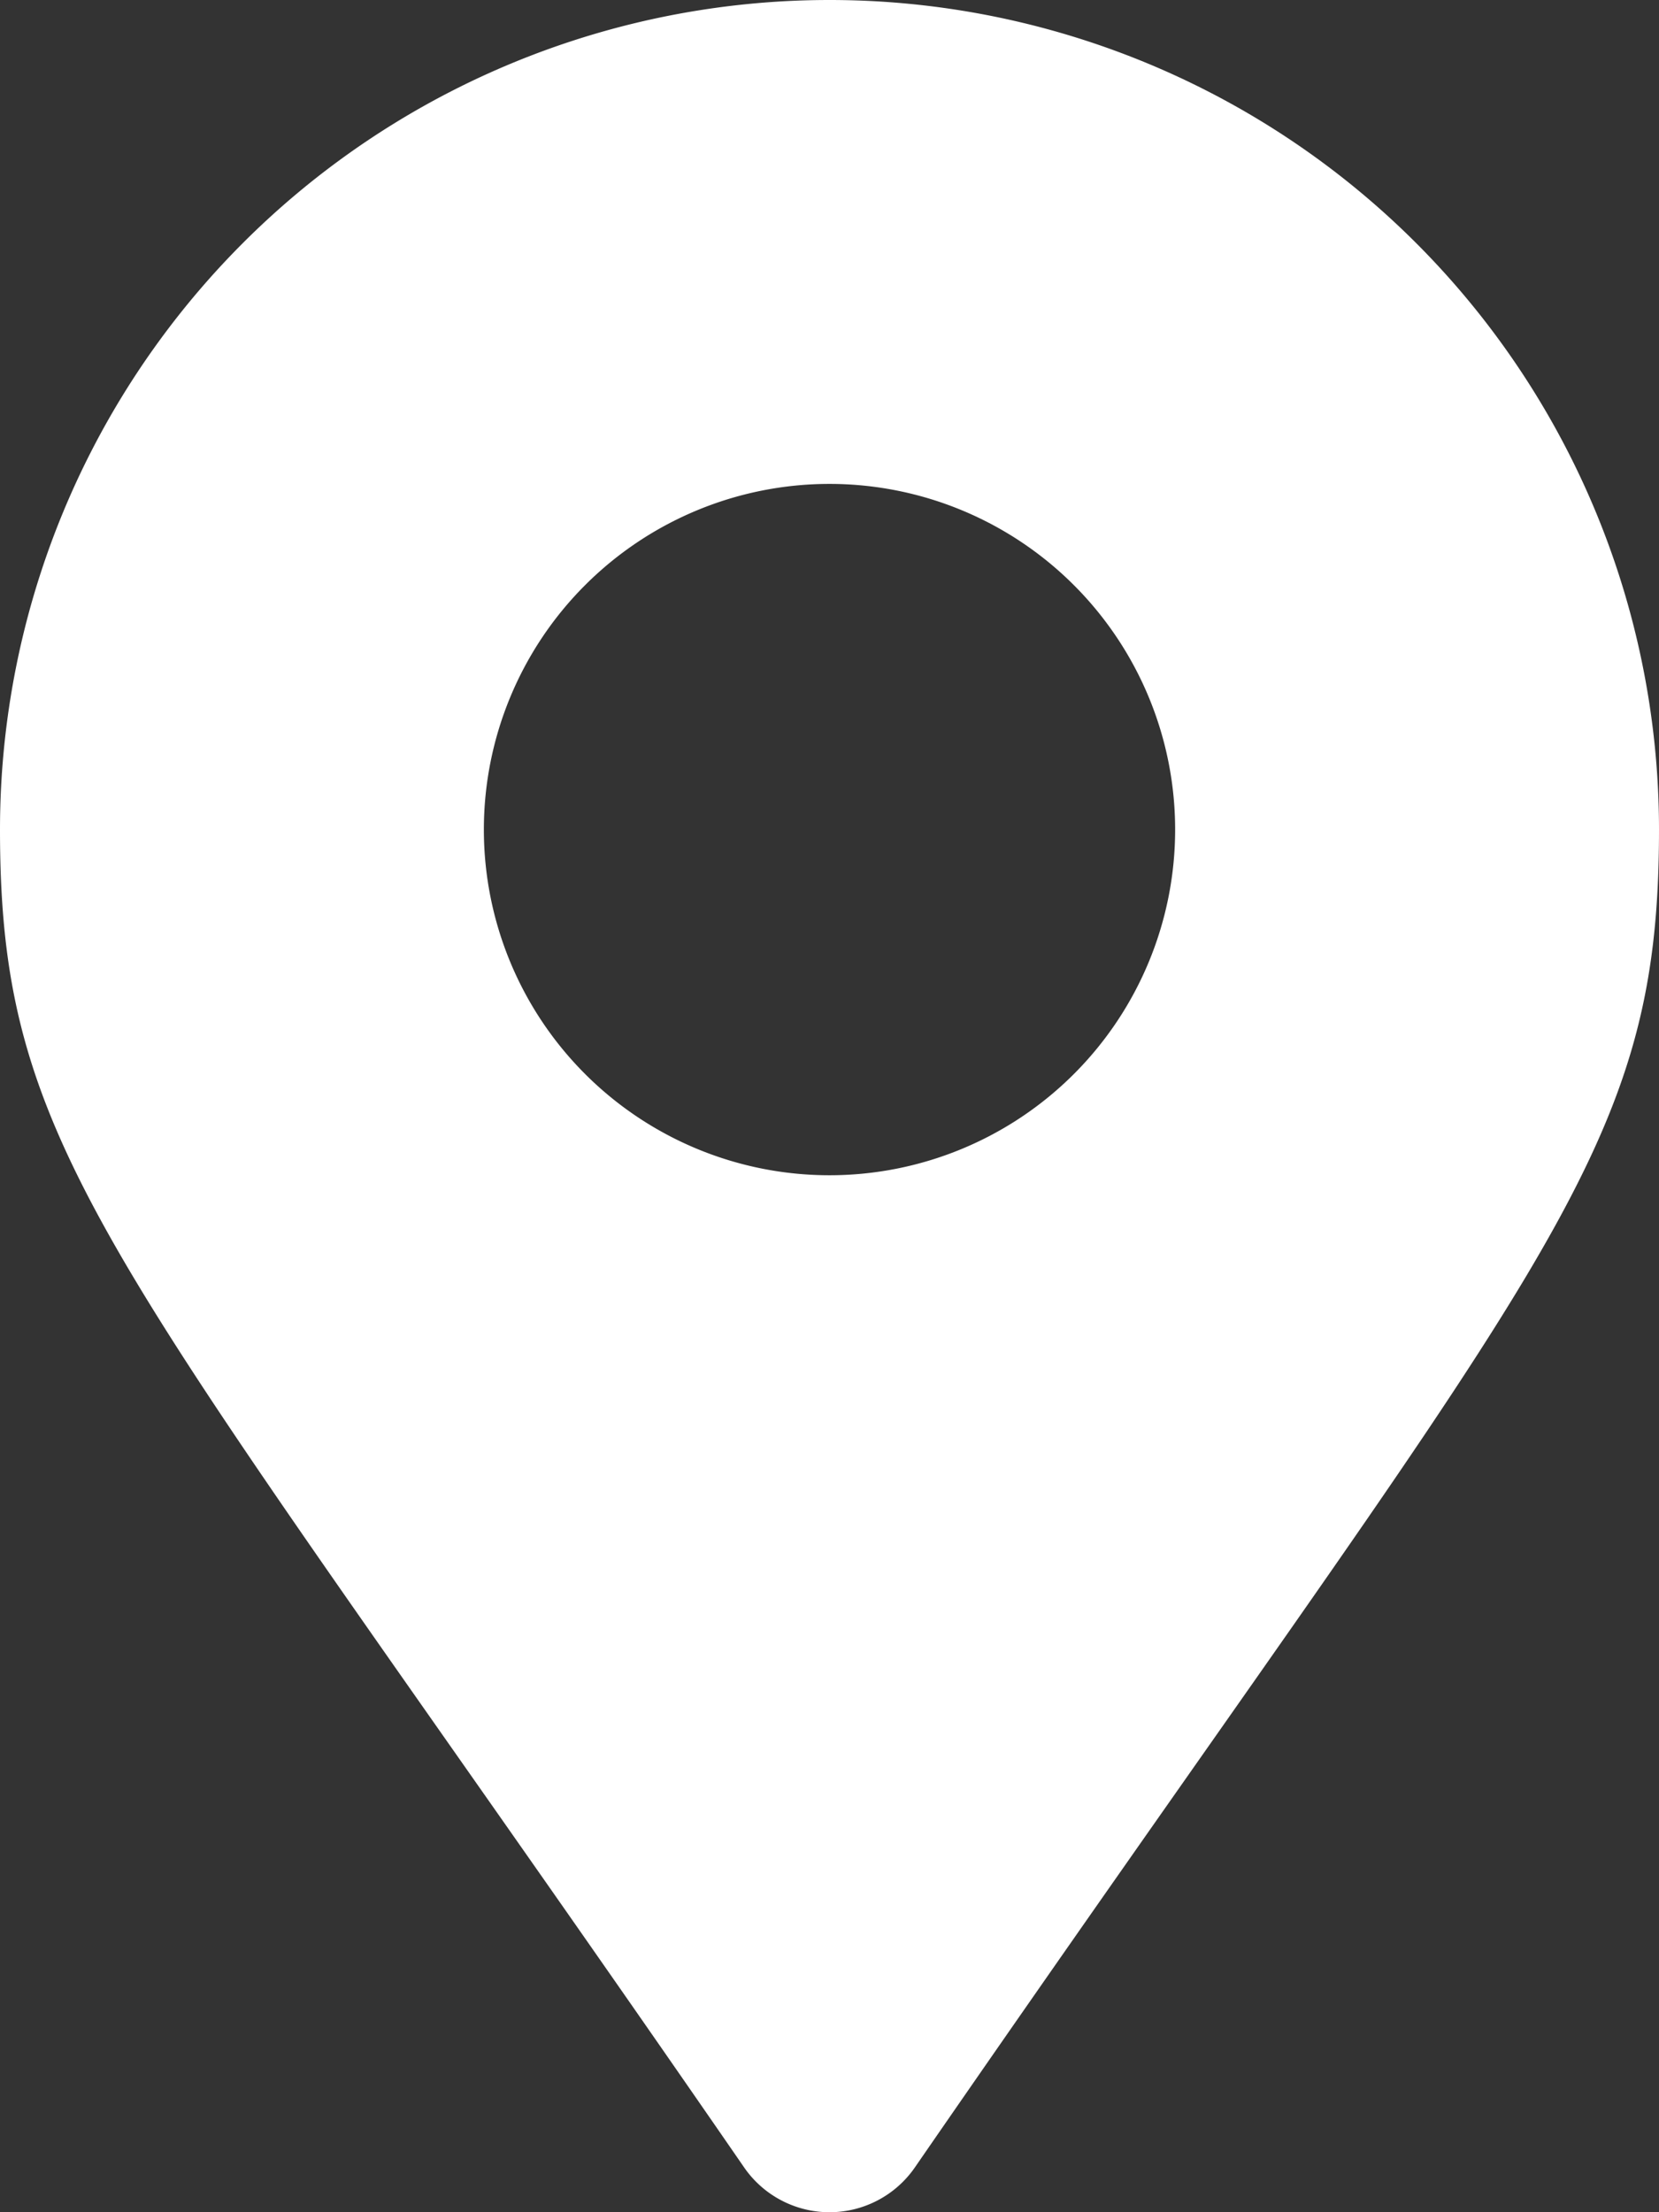 <?xml version="1.0" encoding="UTF-8"?> <svg xmlns="http://www.w3.org/2000/svg" width="21.158" height="28.211" viewBox="0 0 21.158 28.211"><rect x="0" y="0" width="21.158" height="28.211" fill="#333333" stroke="none"/><path d="M9.492,27.642C1.486,16.036,0,14.844,0,10.579a10.579,10.579,0,0,1,21.158,0c0,4.265-1.486,5.457-9.492,17.063a1.323,1.323,0,0,1-2.174,0Zm1.087-12.655a4.408,4.408,0,1,0-4.408-4.408A4.408,4.408,0,0,0,10.579,14.987Z" fill="#fff"></path></svg> 